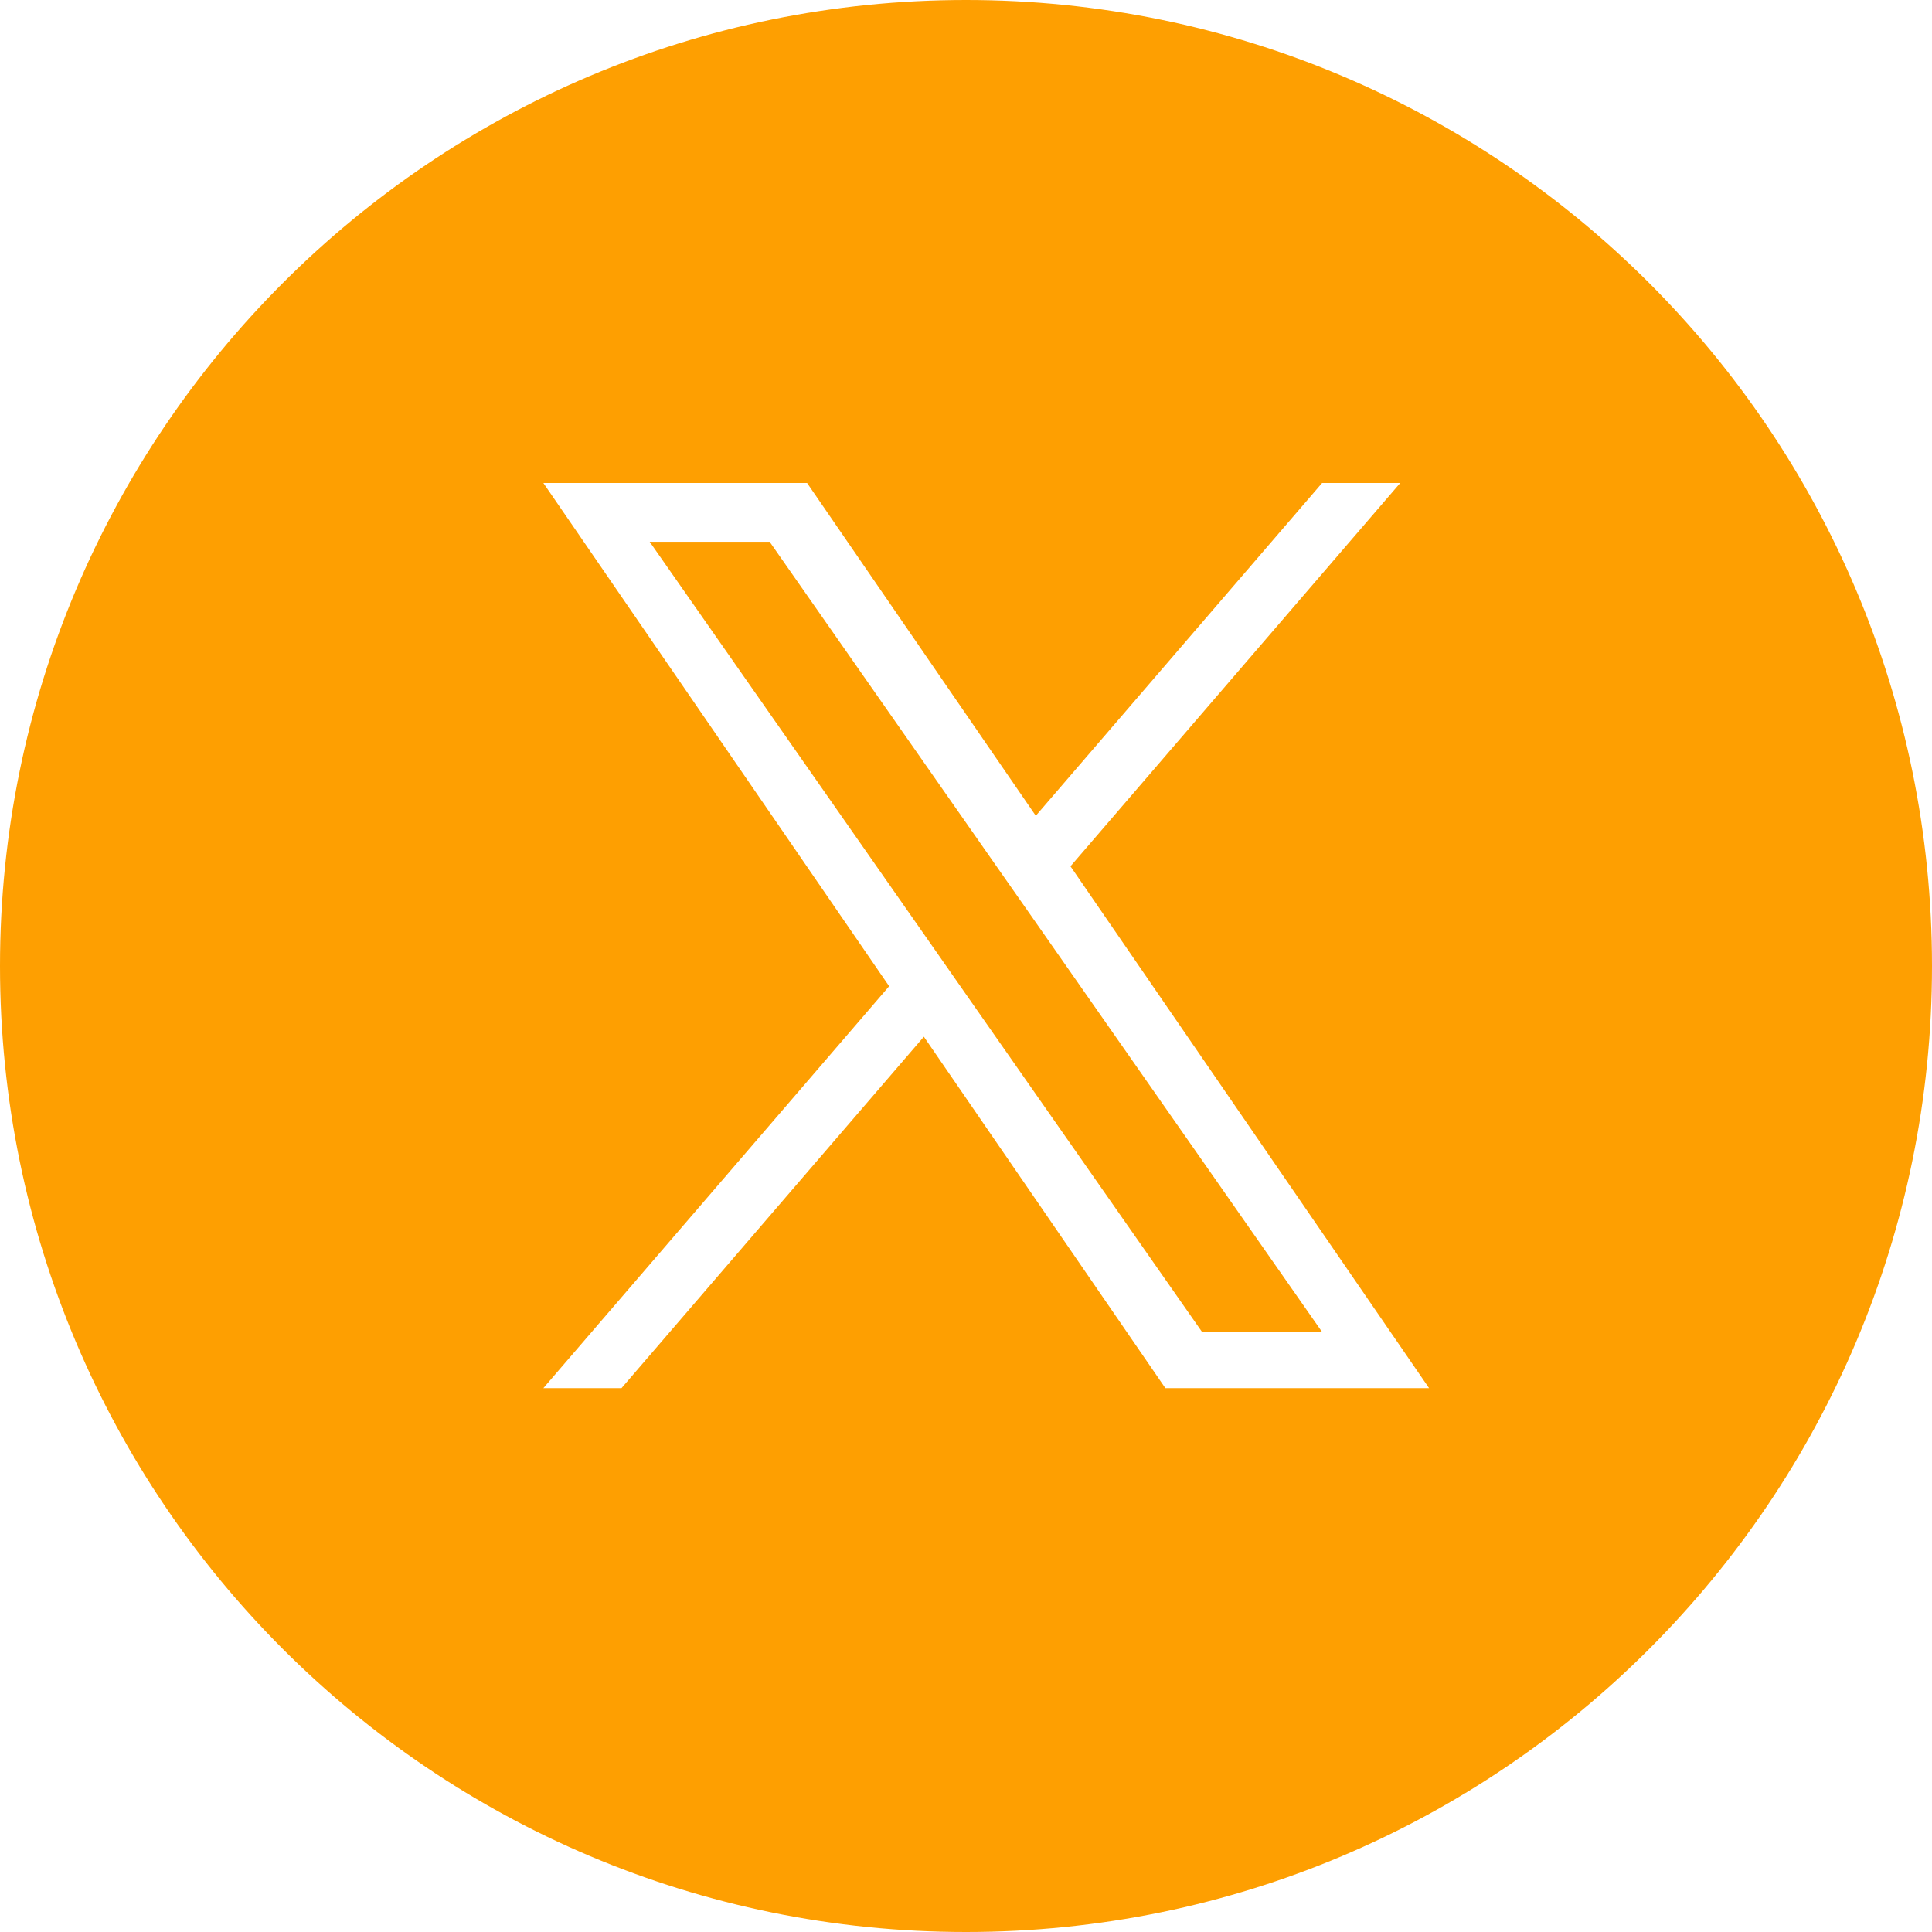 <svg width="32" height="32" viewBox="0 0 32 32" fill="none" xmlns="http://www.w3.org/2000/svg">
<rect x="0" y="0" width="32" height="32" fill="#333333" stroke="none"/>
<g clip-path="url(#clip0_1_3579)">
<rect width="32" height="32" fill="white"/>
<path d="M16 32C24.837 32 32 24.837 32 16C32 7.163 24.837 0 16 0C7.163 0 0 7.163 0 16C0 24.837 7.163 32 16 32Z" fill="#FE9F01"/>
<g clip-path="url(#clip1_1_3579)">
<path d="M17.731 14.348L23.192 8H21.898L17.156 13.512L13.368 8H9L14.727 16.335L9 22.992H10.294L15.302 17.171L19.302 22.992H23.67L17.73 14.348H17.731ZM15.958 16.409L15.378 15.579L10.761 8.974H12.748L16.474 14.304L17.055 15.134L21.898 22.062H19.91L15.958 16.409V16.409Z" fill="white"/>
</g>
</g>
<defs>
<clipPath id="clip0_1_3579">
<rect width="32" height="32" fill="white"/>
</clipPath>
<clipPath id="clip1_1_3579">
<rect width="14.67" height="15" fill="white" transform="translate(9 8)"/>
</clipPath>
</defs>
</svg>
